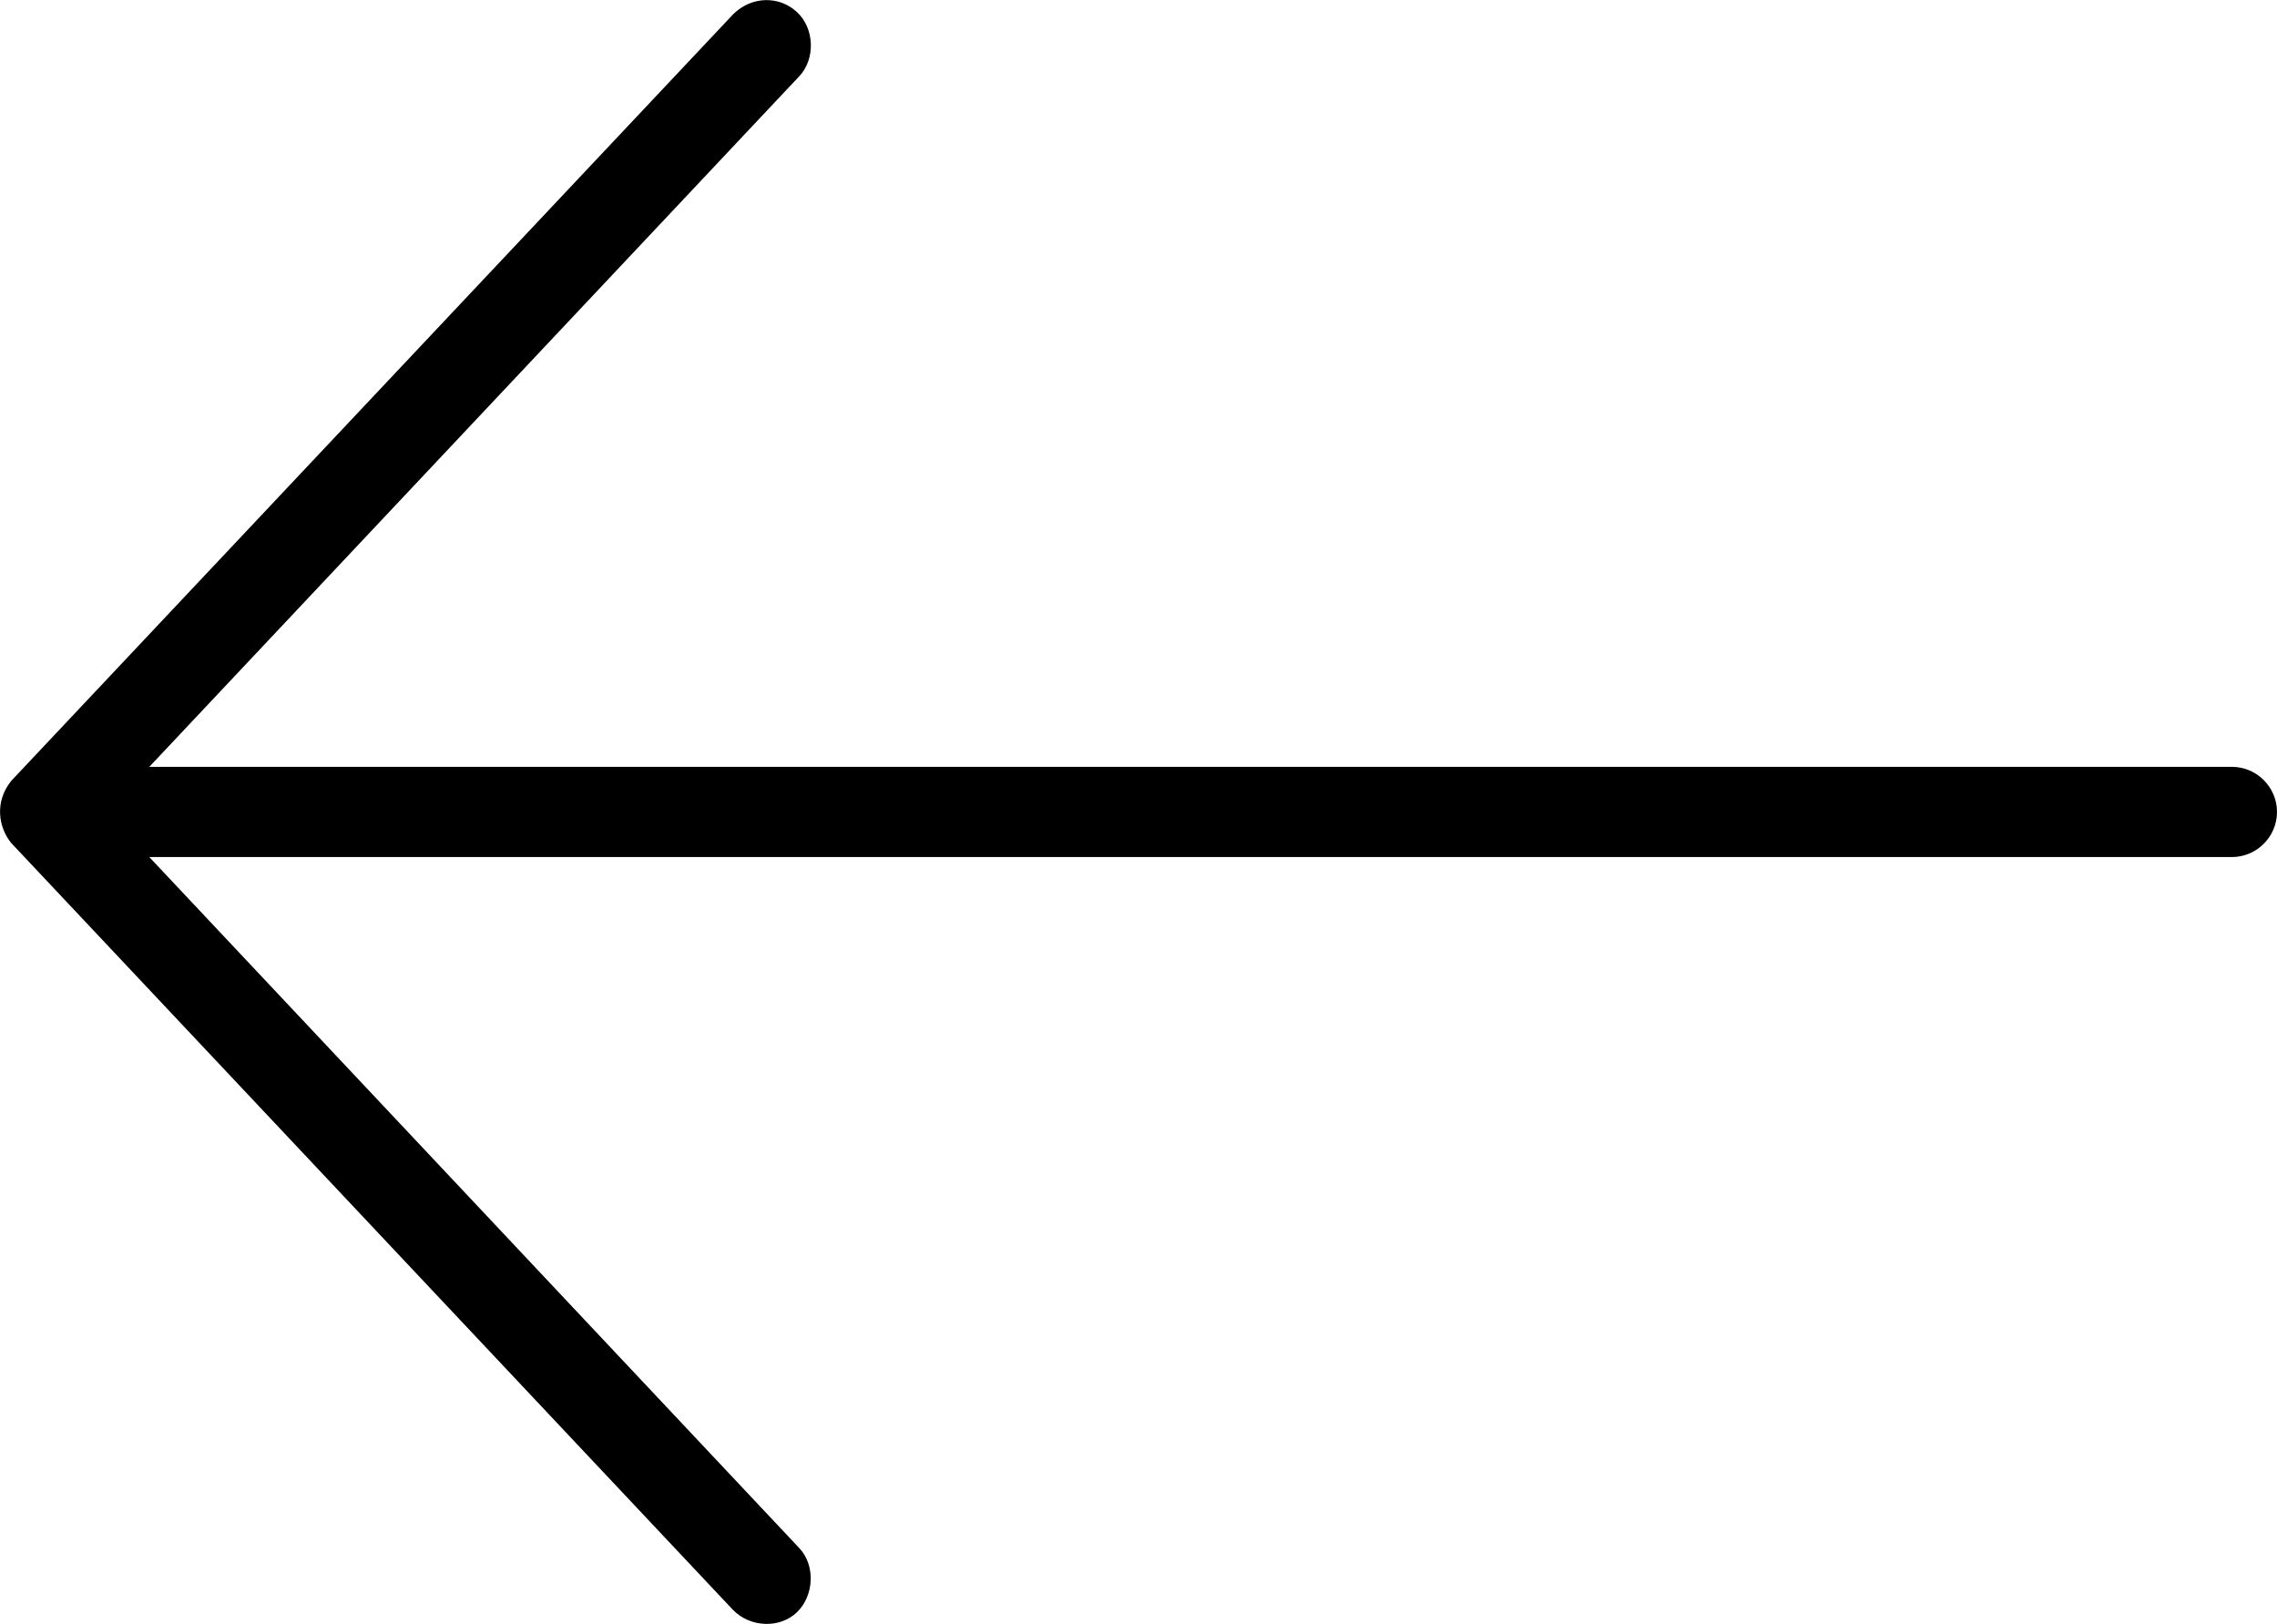 <?xml version="1.0" encoding="UTF-8"?>
<svg id="Layer_2" data-name="Layer 2" xmlns="http://www.w3.org/2000/svg" viewBox="0 0 50.48 36">
  <defs>
    <style>
      .cls-1 {
        stroke-width: 0px;
      }
    </style>
  </defs>
  <g id="Layer_1-2" data-name="Layer 1">
    <path class="cls-1" d="M.25,18.69l16,17c.39.4,1.05.41,1.42.05.38-.37.41-1.04.05-1.42L3.31,19h46.17c.55,0,1-.45,1-1s-.45-1-1-1H3.31L17.72,1.69c.36-.38.34-1.06-.05-1.42-.38-.36-1-.37-1.42.05L.25,17.31c-.38.47-.28,1.04,0,1.38H.25Z"/>
  </g>
</svg>